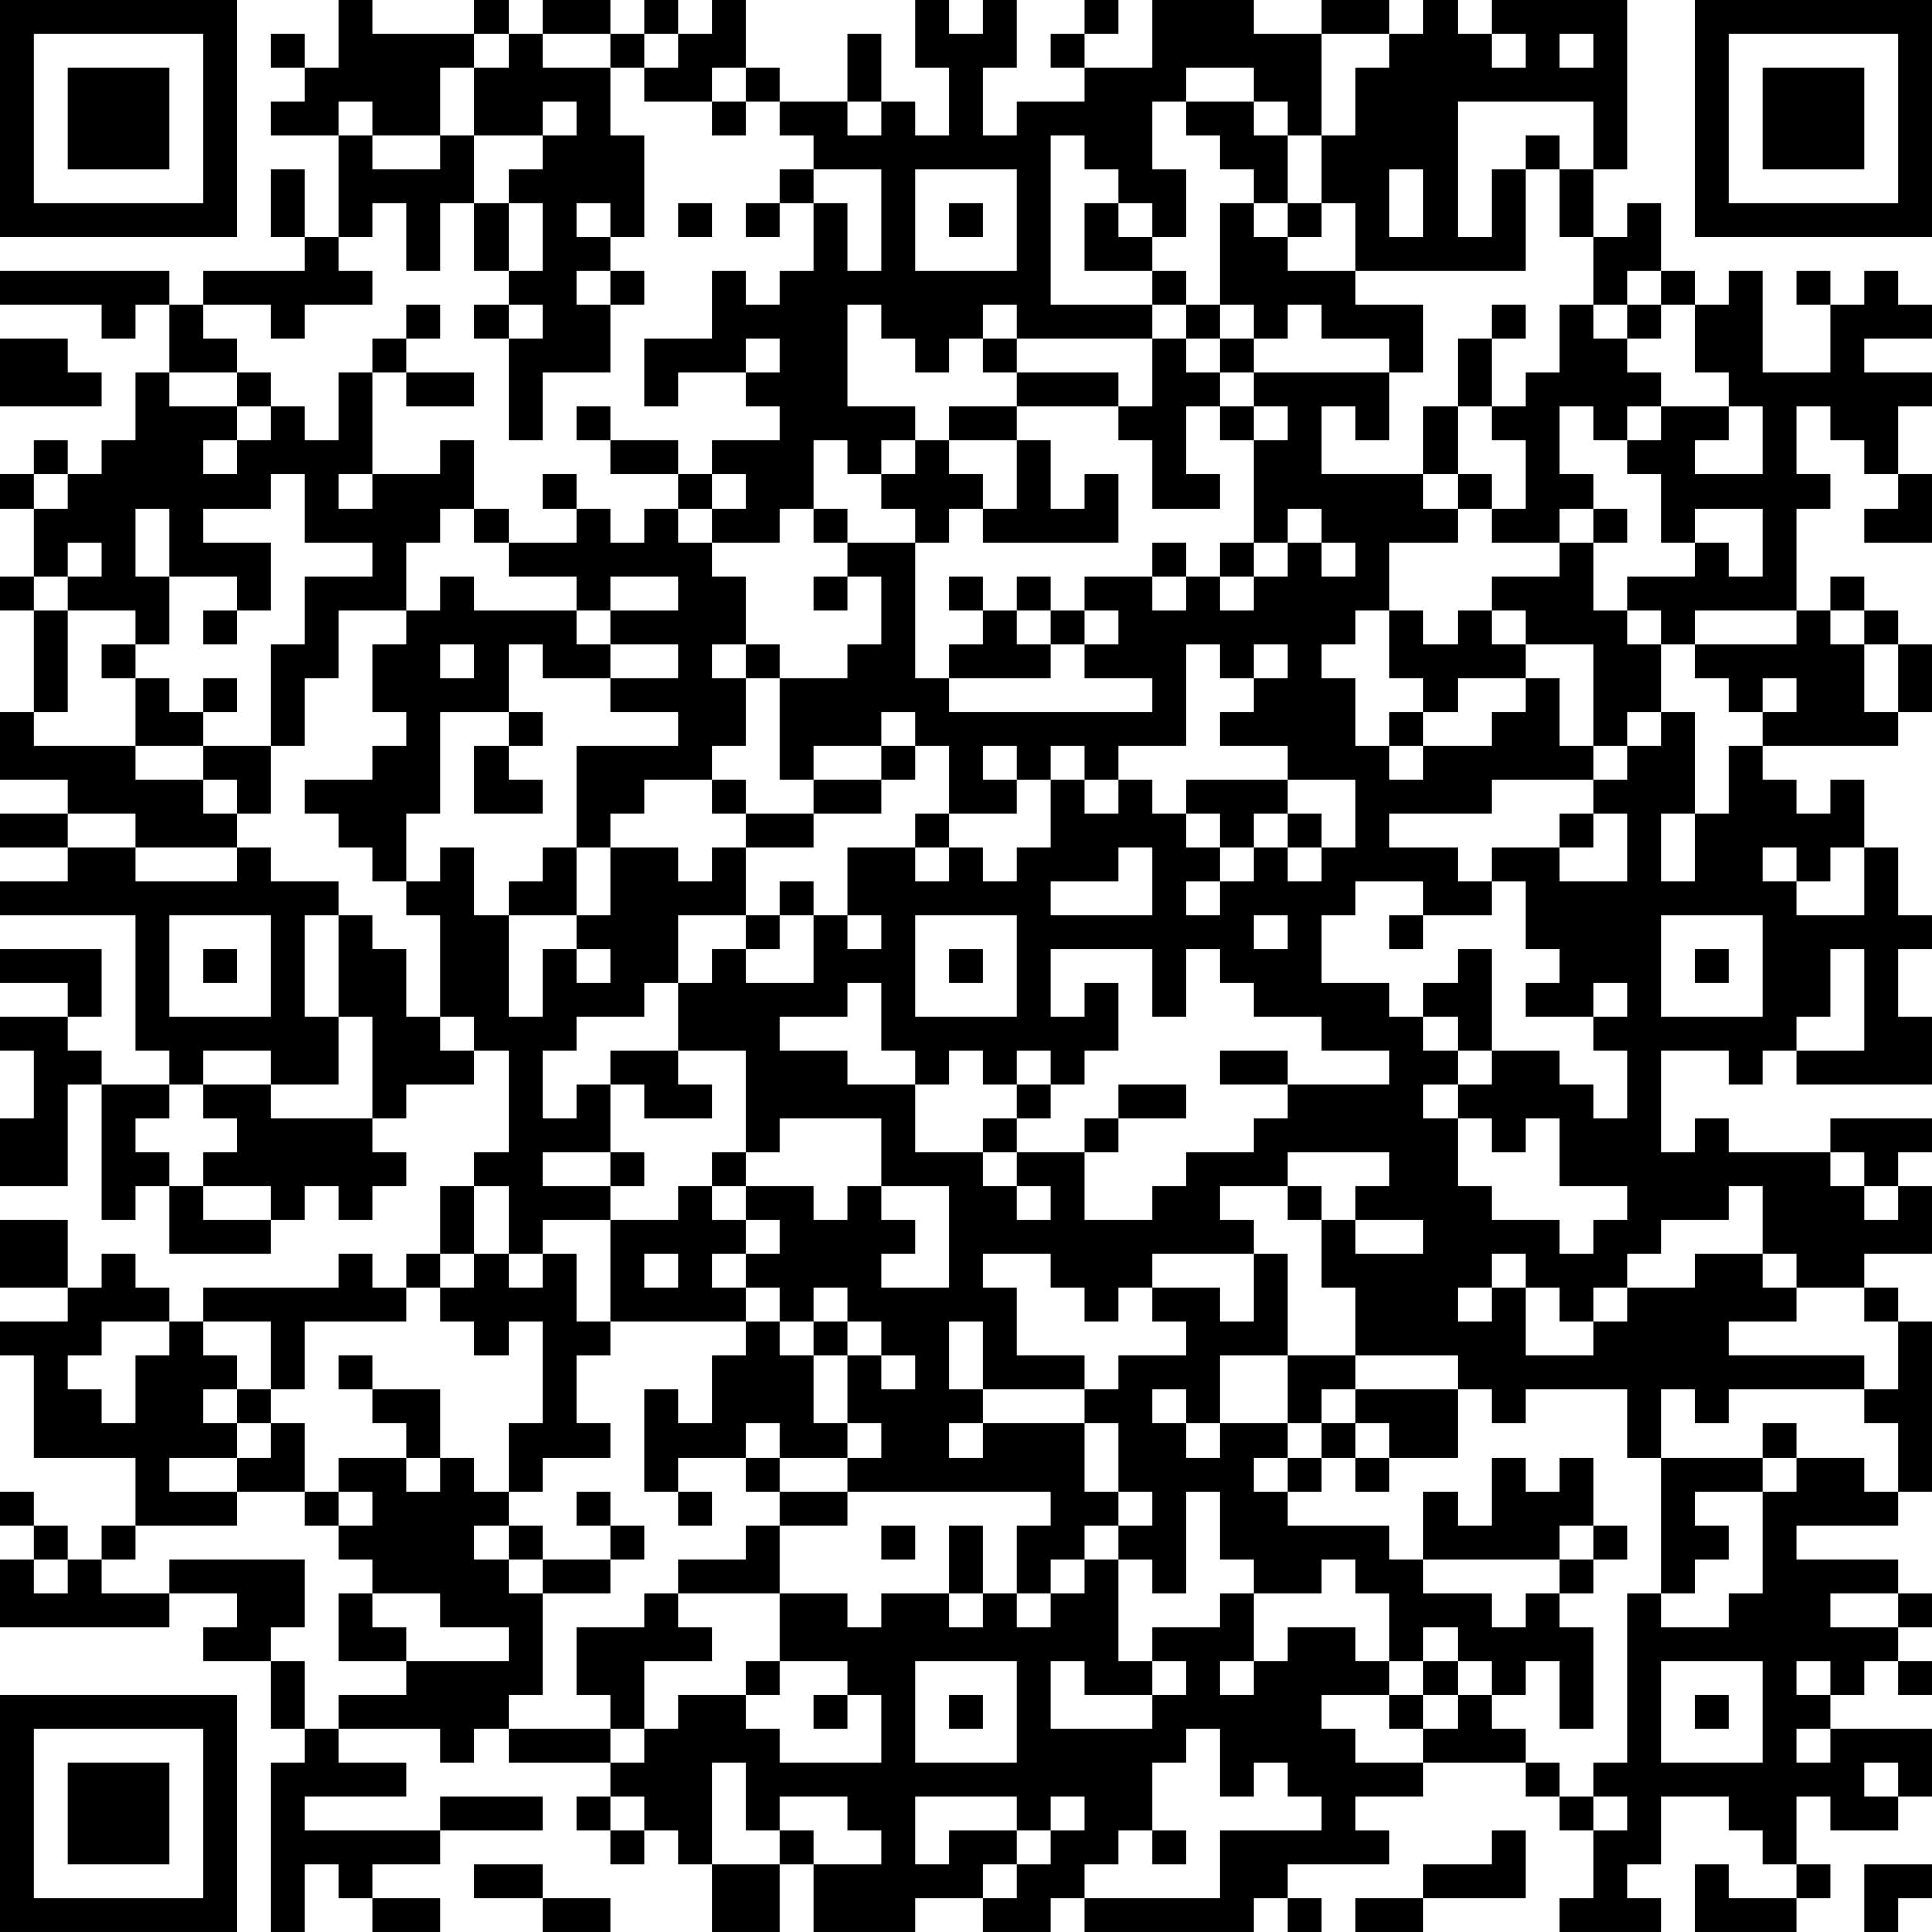 <?xml version="1.0" encoding="UTF-8"?>
<svg xmlns="http://www.w3.org/2000/svg" version="1.1" width="160" height="160" viewBox="0 0 160 160"><rect x="0" y="0" width="160" height="160" fill="#ffffff"/><g transform="scale(2.807)"><g transform="translate(0,0)"><path fill-rule="evenodd" d="M10 0L10 2L9 2L9 1L8 1L8 2L9 2L9 3L8 3L8 4L10 4L10 7L9 7L9 5L8 5L8 7L9 7L9 8L6 8L6 9L5 9L5 8L0 8L0 9L3 9L3 10L4 10L4 9L5 9L5 11L4 11L4 13L3 13L3 14L2 14L2 13L1 13L1 14L0 14L0 15L1 15L1 17L0 17L0 18L1 18L1 21L0 21L0 23L2 23L2 24L0 24L0 25L2 25L2 26L0 26L0 27L4 27L4 31L5 31L5 32L3 32L3 31L2 31L2 30L3 30L3 28L0 28L0 29L2 29L2 30L0 30L0 31L1 31L1 33L0 33L0 35L2 35L2 32L3 32L3 36L4 36L4 35L5 35L5 37L8 37L8 36L9 36L9 35L10 35L10 36L11 36L11 35L12 35L12 34L11 34L11 33L12 33L12 32L14 32L14 31L15 31L15 34L14 34L14 35L13 35L13 37L12 37L12 38L11 38L11 37L10 37L10 38L6 38L6 39L5 39L5 38L4 38L4 37L3 37L3 38L2 38L2 36L0 36L0 38L2 38L2 39L0 39L0 40L1 40L1 43L4 43L4 45L3 45L3 46L2 46L2 45L1 45L1 44L0 44L0 45L1 45L1 46L0 46L0 48L5 48L5 47L7 47L7 48L6 48L6 49L8 49L8 51L9 51L9 52L8 52L8 57L9 57L9 55L10 55L10 56L11 56L11 57L13 57L13 56L11 56L11 55L13 55L13 54L16 54L16 53L13 53L13 54L9 54L9 53L12 53L12 52L10 52L10 51L13 51L13 52L14 52L14 51L15 51L15 52L18 52L18 53L17 53L17 54L18 54L18 55L19 55L19 54L20 54L20 55L21 55L21 57L23 57L23 55L24 55L24 57L27 57L27 56L29 56L29 57L31 57L31 56L32 56L32 57L37 57L37 56L38 56L38 57L39 57L39 56L38 56L38 55L41 55L41 54L40 54L40 53L42 53L42 52L45 52L45 53L46 53L46 54L47 54L47 56L46 56L46 57L49 57L49 56L48 56L48 55L49 55L49 53L51 53L51 54L52 54L52 55L53 55L53 56L51 56L51 55L50 55L50 57L53 57L53 56L54 56L54 55L53 55L53 53L54 53L54 54L56 54L56 53L57 53L57 51L54 51L54 50L55 50L55 49L56 49L56 50L57 50L57 49L56 49L56 48L57 48L57 47L56 47L56 46L53 46L53 45L56 45L56 44L57 44L57 39L56 39L56 38L55 38L55 37L57 37L57 35L56 35L56 34L57 34L57 33L54 33L54 34L51 34L51 33L50 33L50 34L49 34L49 31L51 31L51 32L52 32L52 31L53 31L53 32L57 32L57 30L56 30L56 28L57 28L57 27L56 27L56 25L55 25L55 23L54 23L54 24L53 24L53 23L52 23L52 22L56 22L56 21L57 21L57 19L56 19L56 18L55 18L55 17L54 17L54 18L53 18L53 15L54 15L54 14L53 14L53 12L54 12L54 13L55 13L55 14L56 14L56 15L55 15L55 16L57 16L57 14L56 14L56 12L57 12L57 11L55 11L55 10L57 10L57 9L56 9L56 8L55 8L55 9L54 9L54 8L53 8L53 9L54 9L54 11L52 11L52 8L51 8L51 9L50 9L50 8L49 8L49 6L48 6L48 7L47 7L47 5L48 5L48 0L44 0L44 1L43 1L43 0L42 0L42 1L41 1L41 0L39 0L39 1L37 1L37 0L34 0L34 2L32 2L32 1L33 1L33 0L32 0L32 1L31 1L31 2L32 2L32 3L30 3L30 4L29 4L29 2L30 2L30 0L29 0L29 1L28 1L28 0L27 0L27 2L28 2L28 4L27 4L27 3L26 3L26 1L25 1L25 3L23 3L23 2L22 2L22 0L21 0L21 1L20 1L20 0L19 0L19 1L18 1L18 0L16 0L16 1L15 1L15 0L14 0L14 1L11 1L11 0ZM14 1L14 2L13 2L13 4L11 4L11 3L10 3L10 4L11 4L11 5L13 5L13 4L14 4L14 6L13 6L13 8L12 8L12 6L11 6L11 7L10 7L10 8L11 8L11 9L9 9L9 10L8 10L8 9L6 9L6 10L7 10L7 11L5 11L5 12L7 12L7 13L6 13L6 14L7 14L7 13L8 13L8 12L9 12L9 13L10 13L10 11L11 11L11 14L10 14L10 15L11 15L11 14L13 14L13 13L14 13L14 15L13 15L13 16L12 16L12 18L10 18L10 20L9 20L9 22L8 22L8 19L9 19L9 17L11 17L11 16L9 16L9 14L8 14L8 15L6 15L6 16L8 16L8 18L7 18L7 17L5 17L5 15L4 15L4 17L5 17L5 19L4 19L4 18L2 18L2 17L3 17L3 16L2 16L2 17L1 17L1 18L2 18L2 21L1 21L1 22L4 22L4 23L6 23L6 24L7 24L7 25L4 25L4 24L2 24L2 25L4 25L4 26L7 26L7 25L8 25L8 26L10 26L10 27L9 27L9 30L10 30L10 32L8 32L8 31L6 31L6 32L5 32L5 33L4 33L4 34L5 34L5 35L6 35L6 36L8 36L8 35L6 35L6 34L7 34L7 33L6 33L6 32L8 32L8 33L11 33L11 30L10 30L10 27L11 27L11 28L12 28L12 30L13 30L13 31L14 31L14 30L13 30L13 27L12 27L12 26L13 26L13 25L14 25L14 27L15 27L15 30L16 30L16 28L17 28L17 29L18 29L18 28L17 28L17 27L18 27L18 25L20 25L20 26L21 26L21 25L22 25L22 27L20 27L20 29L19 29L19 30L17 30L17 31L16 31L16 33L17 33L17 32L18 32L18 34L16 34L16 35L18 35L18 36L16 36L16 37L15 37L15 35L14 35L14 37L13 37L13 38L12 38L12 39L9 39L9 41L8 41L8 39L6 39L6 40L7 40L7 41L6 41L6 42L7 42L7 43L5 43L5 44L7 44L7 45L4 45L4 46L3 46L3 47L5 47L5 46L9 46L9 48L8 48L8 49L9 49L9 51L10 51L10 50L12 50L12 49L15 49L15 48L13 48L13 47L11 47L11 46L10 46L10 45L11 45L11 44L10 44L10 43L12 43L12 44L13 44L13 43L14 43L14 44L15 44L15 45L14 45L14 46L15 46L15 47L16 47L16 50L15 50L15 51L18 51L18 52L19 52L19 51L20 51L20 50L22 50L22 51L23 51L23 52L26 52L26 50L25 50L25 49L23 49L23 47L25 47L25 48L26 48L26 47L28 47L28 48L29 48L29 47L30 47L30 48L31 48L31 47L32 47L32 46L33 46L33 49L34 49L34 50L32 50L32 49L31 49L31 51L34 51L34 50L35 50L35 49L34 49L34 48L36 48L36 47L37 47L37 49L36 49L36 50L37 50L37 49L38 49L38 48L40 48L40 49L41 49L41 50L39 50L39 51L40 51L40 52L42 52L42 51L43 51L43 50L44 50L44 51L45 51L45 52L46 52L46 53L47 53L47 54L48 54L48 53L47 53L47 52L48 52L48 47L49 47L49 48L51 48L51 47L52 47L52 44L53 44L53 43L55 43L55 44L56 44L56 42L55 42L55 41L56 41L56 39L55 39L55 38L53 38L53 37L52 37L52 35L51 35L51 36L49 36L49 37L48 37L48 38L47 38L47 39L46 39L46 38L45 38L45 37L44 37L44 38L43 38L43 39L44 39L44 38L45 38L45 40L47 40L47 39L48 39L48 38L50 38L50 37L52 37L52 38L53 38L53 39L51 39L51 40L55 40L55 41L51 41L51 42L50 42L50 41L49 41L49 43L48 43L48 41L45 41L45 42L44 42L44 41L43 41L43 40L40 40L40 38L39 38L39 36L40 36L40 37L42 37L42 36L40 36L40 35L41 35L41 34L38 34L38 35L36 35L36 36L37 36L37 37L34 37L34 38L33 38L33 39L32 39L32 38L31 38L31 37L29 37L29 38L30 38L30 40L32 40L32 41L29 41L29 39L28 39L28 41L29 41L29 42L28 42L28 43L29 43L29 42L32 42L32 44L33 44L33 45L32 45L32 46L31 46L31 47L30 47L30 45L31 45L31 44L25 44L25 43L26 43L26 42L25 42L25 40L26 40L26 41L27 41L27 40L26 40L26 39L25 39L25 38L24 38L24 39L23 39L23 38L22 38L22 37L23 37L23 36L22 36L22 35L24 35L24 36L25 36L25 35L26 35L26 36L27 36L27 37L26 37L26 38L28 38L28 35L26 35L26 33L23 33L23 34L22 34L22 31L20 31L20 29L21 29L21 28L22 28L22 29L24 29L24 27L25 27L25 28L26 28L26 27L25 27L25 25L27 25L27 26L28 26L28 25L29 25L29 26L30 26L30 25L31 25L31 23L32 23L32 24L33 24L33 23L34 23L34 24L35 24L35 25L36 25L36 26L35 26L35 27L36 27L36 26L37 26L37 25L38 25L38 26L39 26L39 25L40 25L40 23L38 23L38 22L36 22L36 21L37 21L37 20L38 20L38 19L37 19L37 20L36 20L36 19L35 19L35 22L33 22L33 23L32 23L32 22L31 22L31 23L30 23L30 22L29 22L29 23L30 23L30 24L28 24L28 22L27 22L27 21L26 21L26 22L24 22L24 23L23 23L23 20L25 20L25 19L26 19L26 17L25 17L25 16L27 16L27 20L28 20L28 21L34 21L34 20L32 20L32 19L33 19L33 18L32 18L32 17L34 17L34 18L35 18L35 17L36 17L36 18L37 18L37 17L38 17L38 16L39 16L39 17L40 17L40 16L39 16L39 15L38 15L38 16L37 16L37 13L38 13L38 12L37 12L37 11L41 11L41 13L40 13L40 12L39 12L39 14L42 14L42 15L43 15L43 16L41 16L41 18L40 18L40 19L39 19L39 20L40 20L40 22L41 22L41 23L42 23L42 22L44 22L44 21L45 21L45 20L46 20L46 22L47 22L47 23L44 23L44 24L41 24L41 25L43 25L43 26L44 26L44 27L42 27L42 26L40 26L40 27L39 27L39 29L41 29L41 30L42 30L42 31L43 31L43 32L42 32L42 33L43 33L43 35L44 35L44 36L46 36L46 37L47 37L47 36L48 36L48 35L46 35L46 33L45 33L45 34L44 34L44 33L43 33L43 32L44 32L44 31L46 31L46 32L47 32L47 33L48 33L48 31L47 31L47 30L48 30L48 29L47 29L47 30L45 30L45 29L46 29L46 28L45 28L45 26L44 26L44 25L46 25L46 26L48 26L48 24L47 24L47 23L48 23L48 22L49 22L49 21L50 21L50 24L49 24L49 26L50 26L50 24L51 24L51 22L52 22L52 21L53 21L53 20L52 20L52 21L51 21L51 20L50 20L50 19L53 19L53 18L50 18L50 19L49 19L49 18L48 18L48 17L50 17L50 16L51 16L51 17L52 17L52 15L50 15L50 16L49 16L49 14L48 14L48 13L49 13L49 12L51 12L51 13L50 13L50 14L52 14L52 12L51 12L51 11L50 11L50 9L49 9L49 8L48 8L48 9L47 9L47 7L46 7L46 5L47 5L47 3L43 3L43 7L44 7L44 5L45 5L45 8L40 8L40 6L39 6L39 4L40 4L40 2L41 2L41 1L39 1L39 4L38 4L38 3L37 3L37 2L35 2L35 3L34 3L34 5L35 5L35 7L34 7L34 6L33 6L33 5L32 5L32 4L31 4L31 9L34 9L34 10L30 10L30 9L29 9L29 10L28 10L28 11L27 11L27 10L26 10L26 9L25 9L25 12L27 12L27 13L26 13L26 14L25 14L25 13L24 13L24 15L23 15L23 16L21 16L21 15L22 15L22 14L21 14L21 13L23 13L23 12L22 12L22 11L23 11L23 10L22 10L22 11L20 11L20 12L19 12L19 10L21 10L21 8L22 8L22 9L23 9L23 8L24 8L24 6L25 6L25 8L26 8L26 5L24 5L24 4L23 4L23 3L22 3L22 2L21 2L21 3L19 3L19 2L20 2L20 1L19 1L19 2L18 2L18 1L16 1L16 2L18 2L18 4L19 4L19 7L18 7L18 6L17 6L17 7L18 7L18 8L17 8L17 9L18 9L18 11L16 11L16 13L15 13L15 10L16 10L16 9L15 9L15 8L16 8L16 6L15 6L15 5L16 5L16 4L17 4L17 3L16 3L16 4L14 4L14 2L15 2L15 1ZM44 1L44 2L45 2L45 1ZM46 1L46 2L47 2L47 1ZM21 3L21 4L22 4L22 3ZM25 3L25 4L26 4L26 3ZM35 3L35 4L36 4L36 5L37 5L37 6L36 6L36 9L35 9L35 8L34 8L34 7L33 7L33 6L32 6L32 8L34 8L34 9L35 9L35 10L34 10L34 12L33 12L33 11L30 11L30 10L29 10L29 11L30 11L30 12L28 12L28 13L27 13L27 14L26 14L26 15L27 15L27 16L28 16L28 15L29 15L29 16L33 16L33 14L32 14L32 15L31 15L31 13L30 13L30 12L33 12L33 13L34 13L34 15L36 15L36 14L35 14L35 12L36 12L36 13L37 13L37 12L36 12L36 11L37 11L37 10L38 10L38 9L39 9L39 10L41 10L41 11L42 11L42 9L40 9L40 8L38 8L38 7L39 7L39 6L38 6L38 4L37 4L37 3ZM45 4L45 5L46 5L46 4ZM23 5L23 6L22 6L22 7L23 7L23 6L24 6L24 5ZM27 5L27 8L30 8L30 5ZM41 5L41 7L42 7L42 5ZM14 6L14 8L15 8L15 6ZM20 6L20 7L21 7L21 6ZM28 6L28 7L29 7L29 6ZM37 6L37 7L38 7L38 6ZM18 8L18 9L19 9L19 8ZM12 9L12 10L11 10L11 11L12 11L12 12L14 12L14 11L12 11L12 10L13 10L13 9ZM14 9L14 10L15 10L15 9ZM36 9L36 10L35 10L35 11L36 11L36 10L37 10L37 9ZM44 9L44 10L43 10L43 12L42 12L42 14L43 14L43 15L44 15L44 16L46 16L46 17L44 17L44 18L43 18L43 19L42 19L42 18L41 18L41 20L42 20L42 21L41 21L41 22L42 22L42 21L43 21L43 20L45 20L45 19L47 19L47 22L48 22L48 21L49 21L49 19L48 19L48 18L47 18L47 16L48 16L48 15L47 15L47 14L46 14L46 12L47 12L47 13L48 13L48 12L49 12L49 11L48 11L48 10L49 10L49 9L48 9L48 10L47 10L47 9L46 9L46 11L45 11L45 12L44 12L44 10L45 10L45 9ZM0 10L0 12L3 12L3 11L2 11L2 10ZM7 11L7 12L8 12L8 11ZM17 12L17 13L18 13L18 14L20 14L20 15L19 15L19 16L18 16L18 15L17 15L17 14L16 14L16 15L17 15L17 16L15 16L15 15L14 15L14 16L15 16L15 17L17 17L17 18L14 18L14 17L13 17L13 18L12 18L12 19L11 19L11 21L12 21L12 22L11 22L11 23L9 23L9 24L10 24L10 25L11 25L11 26L12 26L12 24L13 24L13 21L15 21L15 22L14 22L14 24L16 24L16 23L15 23L15 22L16 22L16 21L15 21L15 19L16 19L16 20L18 20L18 21L20 21L20 22L17 22L17 25L16 25L16 26L15 26L15 27L17 27L17 25L18 25L18 24L19 24L19 23L21 23L21 24L22 24L22 25L24 25L24 24L26 24L26 23L27 23L27 22L26 22L26 23L24 23L24 24L22 24L22 23L21 23L21 22L22 22L22 20L23 20L23 19L22 19L22 17L21 17L21 16L20 16L20 15L21 15L21 14L20 14L20 13L18 13L18 12ZM43 12L43 14L44 14L44 15L45 15L45 13L44 13L44 12ZM28 13L28 14L29 14L29 15L30 15L30 13ZM1 14L1 15L2 15L2 14ZM24 15L24 16L25 16L25 15ZM46 15L46 16L47 16L47 15ZM34 16L34 17L35 17L35 16ZM36 16L36 17L37 17L37 16ZM18 17L18 18L17 18L17 19L18 19L18 20L20 20L20 19L18 19L18 18L20 18L20 17ZM24 17L24 18L25 18L25 17ZM28 17L28 18L29 18L29 19L28 19L28 20L31 20L31 19L32 19L32 18L31 18L31 17L30 17L30 18L29 18L29 17ZM6 18L6 19L7 19L7 18ZM30 18L30 19L31 19L31 18ZM44 18L44 19L45 19L45 18ZM54 18L54 19L55 19L55 21L56 21L56 19L55 19L55 18ZM3 19L3 20L4 20L4 22L6 22L6 23L7 23L7 24L8 24L8 22L6 22L6 21L7 21L7 20L6 20L6 21L5 21L5 20L4 20L4 19ZM13 19L13 20L14 20L14 19ZM21 19L21 20L22 20L22 19ZM35 23L35 24L36 24L36 25L37 25L37 24L38 24L38 25L39 25L39 24L38 24L38 23ZM27 24L27 25L28 25L28 24ZM46 24L46 25L47 25L47 24ZM33 25L33 26L31 26L31 27L34 27L34 25ZM52 25L52 26L53 26L53 27L55 27L55 25L54 25L54 26L53 26L53 25ZM23 26L23 27L22 27L22 28L23 28L23 27L24 27L24 26ZM5 27L5 30L8 30L8 27ZM27 27L27 30L30 30L30 27ZM37 27L37 28L38 28L38 27ZM41 27L41 28L42 28L42 27ZM49 27L49 30L52 30L52 27ZM6 28L6 29L7 29L7 28ZM28 28L28 29L29 29L29 28ZM31 28L31 30L32 30L32 29L33 29L33 31L32 31L32 32L31 32L31 31L30 31L30 32L29 32L29 31L28 31L28 32L27 32L27 31L26 31L26 29L25 29L25 30L23 30L23 31L25 31L25 32L27 32L27 34L29 34L29 35L30 35L30 36L31 36L31 35L30 35L30 34L32 34L32 36L34 36L34 35L35 35L35 34L37 34L37 33L38 33L38 32L41 32L41 31L39 31L39 30L37 30L37 29L36 29L36 28L35 28L35 30L34 30L34 28ZM43 28L43 29L42 29L42 30L43 30L43 31L44 31L44 28ZM50 28L50 29L51 29L51 28ZM54 28L54 30L53 30L53 31L55 31L55 28ZM18 31L18 32L19 32L19 33L21 33L21 32L20 32L20 31ZM36 31L36 32L38 32L38 31ZM30 32L30 33L29 33L29 34L30 34L30 33L31 33L31 32ZM33 32L33 33L32 33L32 34L33 34L33 33L35 33L35 32ZM18 34L18 35L19 35L19 34ZM21 34L21 35L20 35L20 36L18 36L18 39L17 39L17 37L16 37L16 38L15 38L15 37L14 37L14 38L13 38L13 39L14 39L14 40L15 40L15 39L16 39L16 42L15 42L15 44L16 44L16 43L18 43L18 42L17 42L17 40L18 40L18 39L22 39L22 40L21 40L21 42L20 42L20 41L19 41L19 44L20 44L20 45L21 45L21 44L20 44L20 43L22 43L22 44L23 44L23 45L22 45L22 46L20 46L20 47L19 47L19 48L17 48L17 50L18 50L18 51L19 51L19 49L21 49L21 48L20 48L20 47L23 47L23 45L25 45L25 44L23 44L23 43L25 43L25 42L24 42L24 40L25 40L25 39L24 39L24 40L23 40L23 39L22 39L22 38L21 38L21 37L22 37L22 36L21 36L21 35L22 35L22 34ZM54 34L54 35L55 35L55 36L56 36L56 35L55 35L55 34ZM38 35L38 36L39 36L39 35ZM19 37L19 38L20 38L20 37ZM37 37L37 39L36 39L36 38L34 38L34 39L35 39L35 40L33 40L33 41L32 41L32 42L33 42L33 44L34 44L34 45L33 45L33 46L34 46L34 47L35 47L35 44L36 44L36 46L37 46L37 47L39 47L39 46L40 46L40 47L41 47L41 49L42 49L42 50L41 50L41 51L42 51L42 50L43 50L43 49L44 49L44 50L45 50L45 49L46 49L46 51L47 51L47 48L46 48L46 47L47 47L47 46L48 46L48 45L47 45L47 43L46 43L46 44L45 44L45 43L44 43L44 45L43 45L43 44L42 44L42 46L41 46L41 45L38 45L38 44L39 44L39 43L40 43L40 44L41 44L41 43L43 43L43 41L40 41L40 40L38 40L38 37ZM3 39L3 40L2 40L2 41L3 41L3 42L4 42L4 40L5 40L5 39ZM10 40L10 41L11 41L11 42L12 42L12 43L13 43L13 41L11 41L11 40ZM36 40L36 42L35 42L35 41L34 41L34 42L35 42L35 43L36 43L36 42L38 42L38 43L37 43L37 44L38 44L38 43L39 43L39 42L40 42L40 43L41 43L41 42L40 42L40 41L39 41L39 42L38 42L38 40ZM7 41L7 42L8 42L8 43L7 43L7 44L9 44L9 45L10 45L10 44L9 44L9 42L8 42L8 41ZM22 42L22 43L23 43L23 42ZM52 42L52 43L49 43L49 47L50 47L50 46L51 46L51 45L50 45L50 44L52 44L52 43L53 43L53 42ZM17 44L17 45L18 45L18 46L16 46L16 45L15 45L15 46L16 46L16 47L18 47L18 46L19 46L19 45L18 45L18 44ZM26 45L26 46L27 46L27 45ZM28 45L28 47L29 47L29 45ZM46 45L46 46L42 46L42 47L44 47L44 48L45 48L45 47L46 47L46 46L47 46L47 45ZM1 46L1 47L2 47L2 46ZM10 47L10 49L12 49L12 48L11 48L11 47ZM54 47L54 48L56 48L56 47ZM42 48L42 49L43 49L43 48ZM22 49L22 50L23 50L23 49ZM27 49L27 52L30 52L30 49ZM49 49L49 52L52 52L52 49ZM53 49L53 50L54 50L54 49ZM24 50L24 51L25 51L25 50ZM28 50L28 51L29 51L29 50ZM50 50L50 51L51 51L51 50ZM35 51L35 52L34 52L34 54L33 54L33 55L32 55L32 56L36 56L36 54L39 54L39 53L38 53L38 52L37 52L37 53L36 53L36 51ZM53 51L53 52L54 52L54 51ZM21 52L21 55L23 55L23 54L24 54L24 55L26 55L26 54L25 54L25 53L23 53L23 54L22 54L22 52ZM55 52L55 53L56 53L56 52ZM18 53L18 54L19 54L19 53ZM27 53L27 55L28 55L28 54L30 54L30 55L29 55L29 56L30 56L30 55L31 55L31 54L32 54L32 53L31 53L31 54L30 54L30 53ZM34 54L34 55L35 55L35 54ZM44 54L44 55L42 55L42 56L40 56L40 57L42 57L42 56L45 56L45 54ZM14 55L14 56L16 56L16 57L18 57L18 56L16 56L16 55ZM55 55L55 57L56 57L56 56L57 56L57 55ZM0 0L0 7L7 7L7 0ZM1 1L1 6L6 6L6 1ZM2 2L2 5L5 5L5 2ZM50 0L50 7L57 7L57 0ZM51 1L51 6L56 6L56 1ZM52 2L52 5L55 5L55 2ZM0 50L0 57L7 57L7 50ZM1 51L1 56L6 56L6 51ZM2 52L2 55L5 55L5 52Z" fill="#000000"/></g></g></svg>
